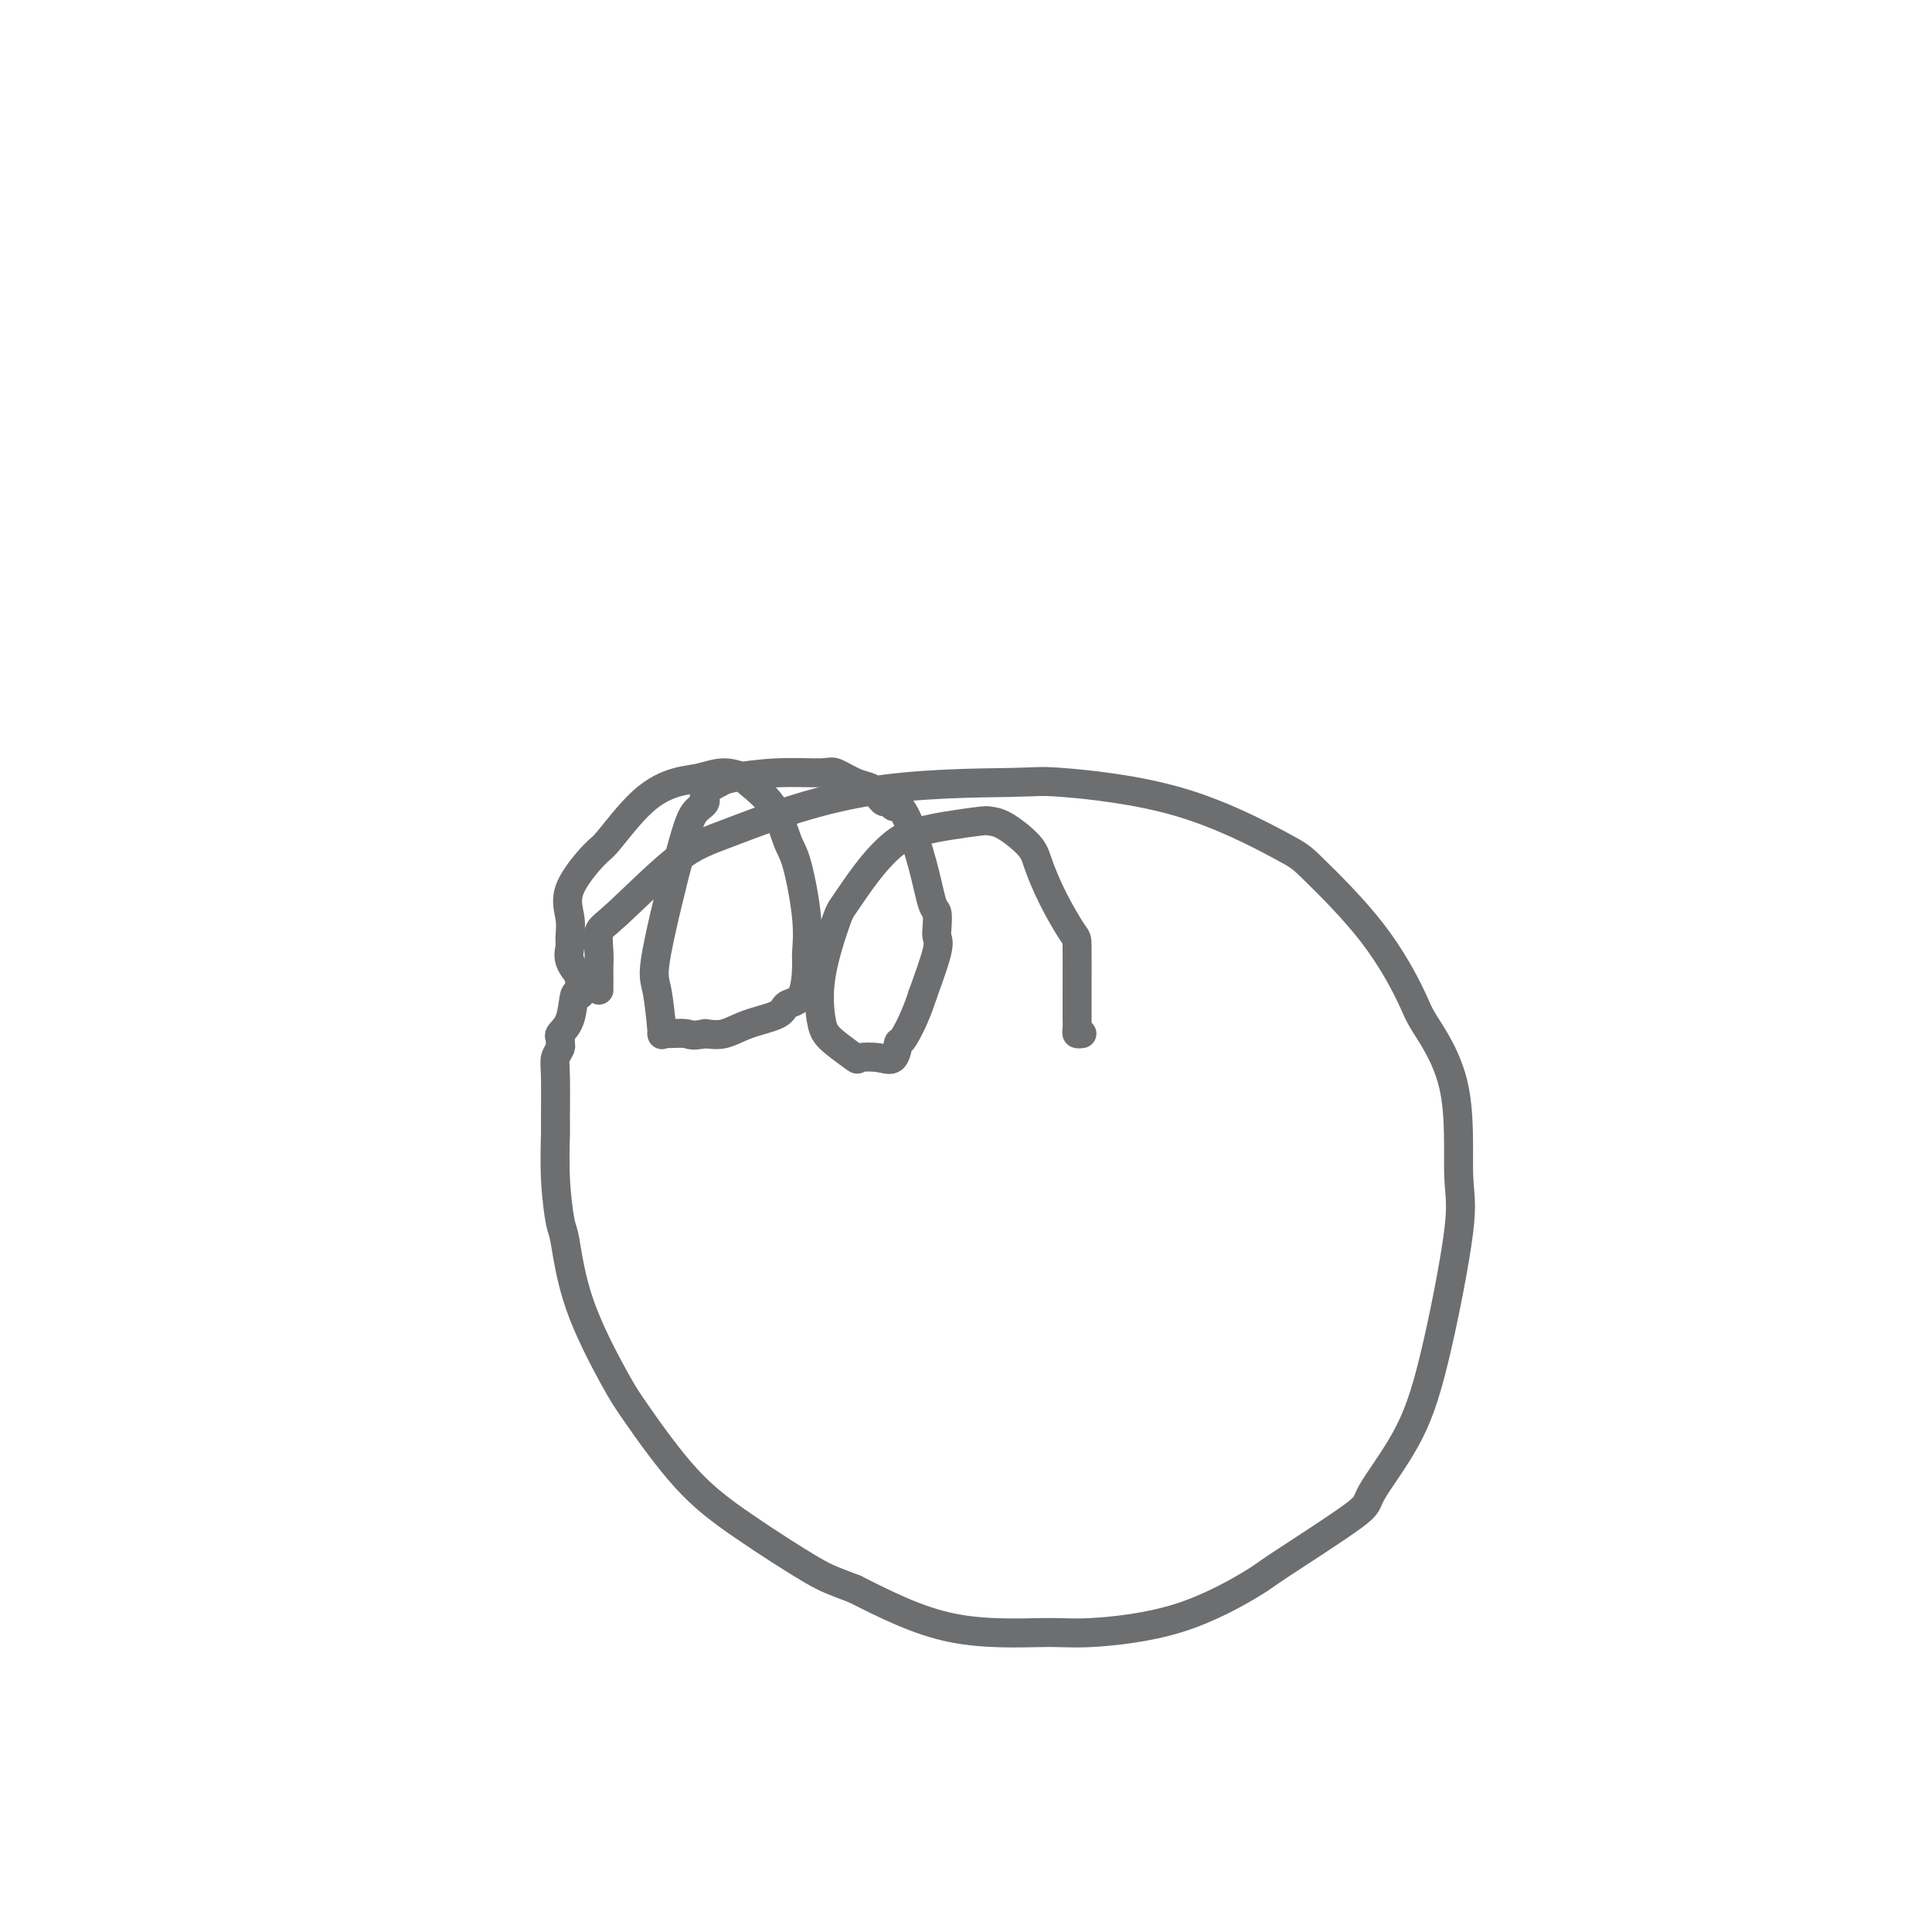 <svg viewBox='0 0 400 400' version='1.1' xmlns='http://www.w3.org/2000/svg' xmlns:xlink='http://www.w3.org/1999/xlink'><g fill='none' stroke='#6D6E70' stroke-width='6' stroke-linecap='round' stroke-linejoin='round'><path d='M124,205c-0.001,-0.240 -0.001,-0.481 0,-1c0.001,-0.519 0.005,-1.317 0,-2c-0.005,-0.683 -0.019,-1.250 0,-2c0.019,-0.750 0.072,-1.683 0,-3c-0.072,-1.317 -0.269,-3.018 0,-4c0.269,-0.982 1.004,-1.243 4,-4c2.996,-2.757 8.253,-8.008 12,-11c3.747,-2.992 5.985,-3.723 12,-6c6.015,-2.277 15.808,-6.099 27,-8c11.192,-1.901 23.785,-1.881 30,-2c6.215,-0.119 6.053,-0.377 11,0c4.947,0.377 15.003,1.389 24,4c8.997,2.611 16.934,6.821 21,9c4.066,2.179 4.260,2.325 7,5c2.740,2.675 8.025,7.877 12,13c3.975,5.123 6.638,10.165 8,13c1.362,2.835 1.422,3.463 3,6c1.578,2.537 4.674,6.984 6,13c1.326,6.016 0.883,13.601 1,18c0.117,4.399 0.795,5.611 0,12c-0.795,6.389 -3.061,17.954 -5,26c-1.939,8.046 -3.550,12.574 -6,17c-2.450,4.426 -5.740,8.750 -7,11c-1.260,2.250 -0.489,2.425 -4,5c-3.511,2.575 -11.302,7.551 -15,10c-3.698,2.449 -3.302,2.371 -6,4c-2.698,1.629 -8.491,4.964 -15,7c-6.509,2.036 -13.734,2.773 -18,3c-4.266,0.227 -5.572,-0.054 -10,0c-4.428,0.054 -11.980,0.444 -19,-1c-7.020,-1.444 -13.510,-4.722 -20,-8'/><path d='M177,329c-4.438,-1.709 -5.534,-1.982 -9,-4c-3.466,-2.018 -9.302,-5.782 -14,-9c-4.698,-3.218 -8.257,-5.889 -12,-10c-3.743,-4.111 -7.671,-9.663 -10,-13c-2.329,-3.337 -3.059,-4.460 -5,-8c-1.941,-3.540 -5.095,-9.496 -7,-15c-1.905,-5.504 -2.563,-10.556 -3,-13c-0.437,-2.444 -0.653,-2.279 -1,-4c-0.347,-1.721 -0.826,-5.328 -1,-9c-0.174,-3.672 -0.043,-7.407 0,-9c0.043,-1.593 -0.003,-1.043 0,-3c0.003,-1.957 0.054,-6.423 0,-9c-0.054,-2.577 -0.212,-3.267 0,-4c0.212,-0.733 0.796,-1.509 1,-2c0.204,-0.491 0.029,-0.697 0,-1c-0.029,-0.303 0.087,-0.704 0,-1c-0.087,-0.296 -0.377,-0.489 0,-1c0.377,-0.511 1.422,-1.341 2,-3c0.578,-1.659 0.691,-4.147 1,-5c0.309,-0.853 0.815,-0.070 1,0c0.185,0.070 0.050,-0.573 0,-1c-0.050,-0.427 -0.013,-0.636 0,-1c0.013,-0.364 0.004,-0.881 0,-1c-0.004,-0.119 -0.001,0.160 0,0c0.001,-0.160 0.000,-0.760 0,-1c-0.000,-0.240 -0.000,-0.120 0,0'/><path d='M120,202c-0.061,-0.069 -0.122,-0.139 0,0c0.122,0.139 0.426,0.485 0,0c-0.426,-0.485 -1.583,-1.802 -2,-3c-0.417,-1.198 -0.094,-2.276 0,-3c0.094,-0.724 -0.039,-1.095 0,-2c0.039,-0.905 0.251,-2.346 0,-4c-0.251,-1.654 -0.967,-3.522 0,-6c0.967,-2.478 3.615,-5.567 5,-7c1.385,-1.433 1.506,-1.212 3,-3c1.494,-1.788 4.359,-5.586 7,-8c2.641,-2.414 5.057,-3.445 7,-4c1.943,-0.555 3.412,-0.634 5,-1c1.588,-0.366 3.293,-1.020 5,-1c1.707,0.020 3.416,0.715 4,1c0.584,0.285 0.045,0.160 1,1c0.955,0.840 3.405,2.645 5,5c1.595,2.355 2.337,5.260 3,7c0.663,1.740 1.249,2.316 2,5c0.751,2.684 1.669,7.478 2,11c0.331,3.522 0.076,5.773 0,7c-0.076,1.227 0.028,1.431 0,3c-0.028,1.569 -0.187,4.505 -1,6c-0.813,1.495 -2.279,1.550 -3,2c-0.721,0.450 -0.699,1.296 -2,2c-1.301,0.704 -3.927,1.266 -6,2c-2.073,0.734 -3.592,1.638 -5,2c-1.408,0.362 -2.704,0.181 -4,0'/><path d='M146,214c-3.001,0.615 -3.003,0.152 -4,0c-0.997,-0.152 -2.990,0.008 -4,0c-1.010,-0.008 -1.039,-0.186 -1,0c0.039,0.186 0.145,0.734 0,-1c-0.145,-1.734 -0.542,-5.749 -1,-8c-0.458,-2.251 -0.977,-2.738 0,-8c0.977,-5.262 3.449,-15.297 5,-21c1.551,-5.703 2.182,-7.072 3,-8c0.818,-0.928 1.824,-1.415 2,-2c0.176,-0.585 -0.479,-1.266 0,-2c0.479,-0.734 2.090,-1.519 3,-2c0.910,-0.481 1.118,-0.658 3,-1c1.882,-0.342 5.439,-0.849 9,-1c3.561,-0.151 7.125,0.054 9,0c1.875,-0.054 2.061,-0.366 3,0c0.939,0.366 2.633,1.408 4,2c1.367,0.592 2.408,0.732 3,1c0.592,0.268 0.736,0.664 1,1c0.264,0.336 0.647,0.611 1,1c0.353,0.389 0.674,0.893 1,1c0.326,0.107 0.657,-0.184 1,0c0.343,0.184 0.697,0.841 1,1c0.303,0.159 0.554,-0.181 1,0c0.446,0.181 1.086,0.881 2,3c0.914,2.119 2.101,5.656 3,9c0.899,3.344 1.511,6.494 2,8c0.489,1.506 0.855,1.368 1,2c0.145,0.632 0.070,2.035 0,3c-0.070,0.965 -0.134,1.490 0,2c0.134,0.510 0.467,1.003 0,3c-0.467,1.997 -1.733,5.499 -3,9'/><path d='M191,206c-1.317,4.192 -3.110,7.673 -4,9c-0.890,1.327 -0.876,0.502 -1,1c-0.124,0.498 -0.386,2.320 -1,3c-0.614,0.680 -1.579,0.218 -3,0c-1.421,-0.218 -3.298,-0.193 -4,0c-0.702,0.193 -0.229,0.554 -1,0c-0.771,-0.554 -2.785,-2.022 -4,-3c-1.215,-0.978 -1.632,-1.465 -2,-2c-0.368,-0.535 -0.687,-1.117 -1,-3c-0.313,-1.883 -0.619,-5.068 0,-9c0.619,-3.932 2.164,-8.612 3,-11c0.836,-2.388 0.965,-2.485 2,-4c1.035,-1.515 2.978,-4.448 5,-7c2.022,-2.552 4.123,-4.722 6,-6c1.877,-1.278 3.529,-1.662 5,-2c1.471,-0.338 2.762,-0.628 5,-1c2.238,-0.372 5.425,-0.826 7,-1c1.575,-0.174 1.540,-0.069 2,0c0.460,0.069 1.416,0.103 3,1c1.584,0.897 3.798,2.657 5,4c1.202,1.343 1.394,2.270 2,4c0.606,1.730 1.626,4.264 3,7c1.374,2.736 3.100,5.674 4,7c0.900,1.326 0.973,1.041 1,3c0.027,1.959 0.006,6.161 0,9c-0.006,2.839 0.001,4.316 0,5c-0.001,0.684 -0.011,0.575 0,1c0.011,0.425 0.041,1.384 0,2c-0.041,0.616 -0.155,0.890 0,1c0.155,0.110 0.577,0.055 1,0'/></g>
</svg>
